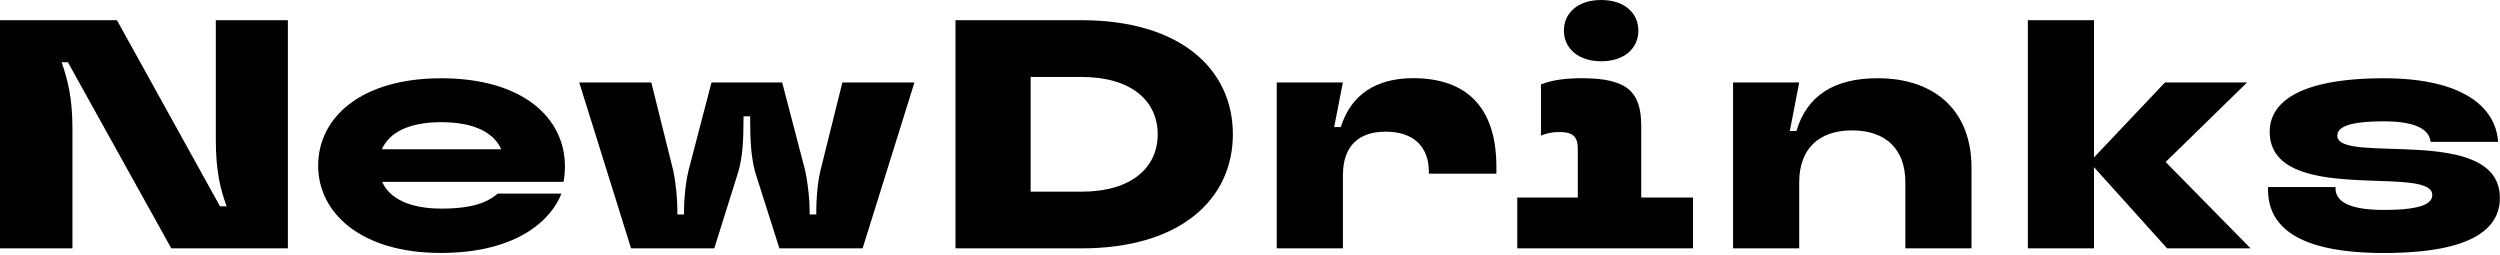 <svg xmlns="http://www.w3.org/2000/svg" width="638" height="65" viewBox="0 0 638 65" fill="none"><g clip-path="url(#clip0_1_661)"><path d="M0 63.381V5.156H29.847L56.143 52.653H57.835C56.24 48.328 55.075 43.587 55.075 35.769V5.156H73.466V63.381H43.716L17.323 15.884H15.728C17.24 20.209 18.488 24.95 18.488 32.768V63.381H0Z" fill="black"></path><path d="M143.812 46.419H97.53C99.305 50.497 104.284 53.237 112.717 53.237C121.87 53.237 125.158 50.99 127.016 49.406H143.271C140.969 55.484 132.703 64.55 112.453 64.55C92.204 64.55 81.192 54.406 81.192 42.263C81.192 30.119 91.94 19.975 112.633 19.975C133.327 19.975 144.172 30.041 144.172 42.431C144.172 43.678 144.089 44.847 143.812 46.419ZM97.447 38.093H127.918C126.059 33.937 121.163 31.184 112.633 31.184C104.104 31.184 99.305 33.924 97.447 38.093Z" fill="black"></path><path d="M161.051 63.381L147.82 21.04H166.211L171.8 43.496C172.605 47.328 172.868 51.393 172.868 53.978V54.731H174.56V53.978C174.56 51.393 174.824 47.328 175.711 43.496L181.578 21.04H199.608L205.475 43.496C206.28 47.328 206.626 51.393 206.626 53.978V54.731H208.318V53.978C208.318 51.393 208.499 47.328 209.386 43.496L214.976 21.04H233.367L220.135 63.381H198.901L192.688 43.834C191.717 40.094 191.439 36.262 191.439 30.106V29.69H189.747V30.106C189.747 36.262 189.484 40.094 188.416 43.834L182.286 63.381H161.051Z" fill="black"></path><path d="M243.838 63.381V5.156H275.987C301.299 5.156 314.627 17.715 314.627 34.262C314.627 50.809 301.299 63.381 275.987 63.381H243.838ZM263.019 48.912H275.987C288.872 48.912 295.446 42.678 295.446 34.275C295.446 25.872 288.872 19.638 275.987 19.638H263.019V48.912Z" fill="black"></path><path d="M325.82 63.381V21.04H342.699L340.48 32.431H342.172C344.752 24.119 351.229 19.949 360.646 19.949C374.058 19.949 381.88 27.184 381.88 42.574V44.328H364.654V43.912C364.654 37.34 360.66 33.6 353.642 33.6C346.624 33.6 342.713 37.34 342.713 44.743V63.381H325.834H325.82Z" fill="black"></path><path d="M418.828 50.406H432.06V63.381H387.206V50.406H402.657V38.016C402.657 34.859 401.408 33.691 397.955 33.691C395.999 33.691 394.668 34.028 393.253 34.6V21.547C396.18 20.378 399.647 19.962 403.738 19.962C415.195 19.962 418.842 23.378 418.842 32.106V50.406H418.828ZM399.106 7.819C399.106 3.325 402.657 0 408.607 0C414.557 0 418.107 3.325 418.107 7.819C418.107 12.312 414.557 15.637 408.607 15.637C402.657 15.637 399.106 12.222 399.106 7.819Z" fill="black"></path><path d="M442.281 63.381V21.04H459.161L456.761 33.431H458.453C461.116 24.365 468.134 19.962 479.146 19.962C493.987 19.962 503.127 28.443 503.127 42.756V63.381H486.247V46.497C486.247 38.016 481.185 33.275 472.655 33.275C464.126 33.275 459.161 38.016 459.161 46.497V63.381H442.281Z" fill="black"></path><path d="M574.36 63.381H553.043L534.388 42.665V63.381H517.509V5.156H534.388V40.172L552.502 21.04H573.458L552.668 41.34L574.346 63.381H574.36Z" fill="black"></path><path d="M578.798 48.328V47.743H596.024V48.081C596.024 50.99 598.687 53.575 608.368 53.575C618.756 53.575 620.711 51.666 620.711 49.743C620.711 41.847 579.228 52.653 579.228 33.613C579.228 26.456 586.163 19.975 608.368 19.975C628.797 19.975 636.966 27.547 637.507 36.197H620.281C620.018 33.457 617.258 30.963 608.382 30.963C598.437 30.963 596.482 32.794 596.482 34.626C596.482 42.198 637.965 31.47 637.965 50.51C637.965 58.16 631.211 64.563 608.382 64.563C585.552 64.563 578.798 57.328 578.798 48.341V48.328Z" fill="black"></path></g><defs><clipPath id="clip0_1_661"><rect width="637.965" height="64.55" fill="white"></rect></clipPath></defs></svg>
